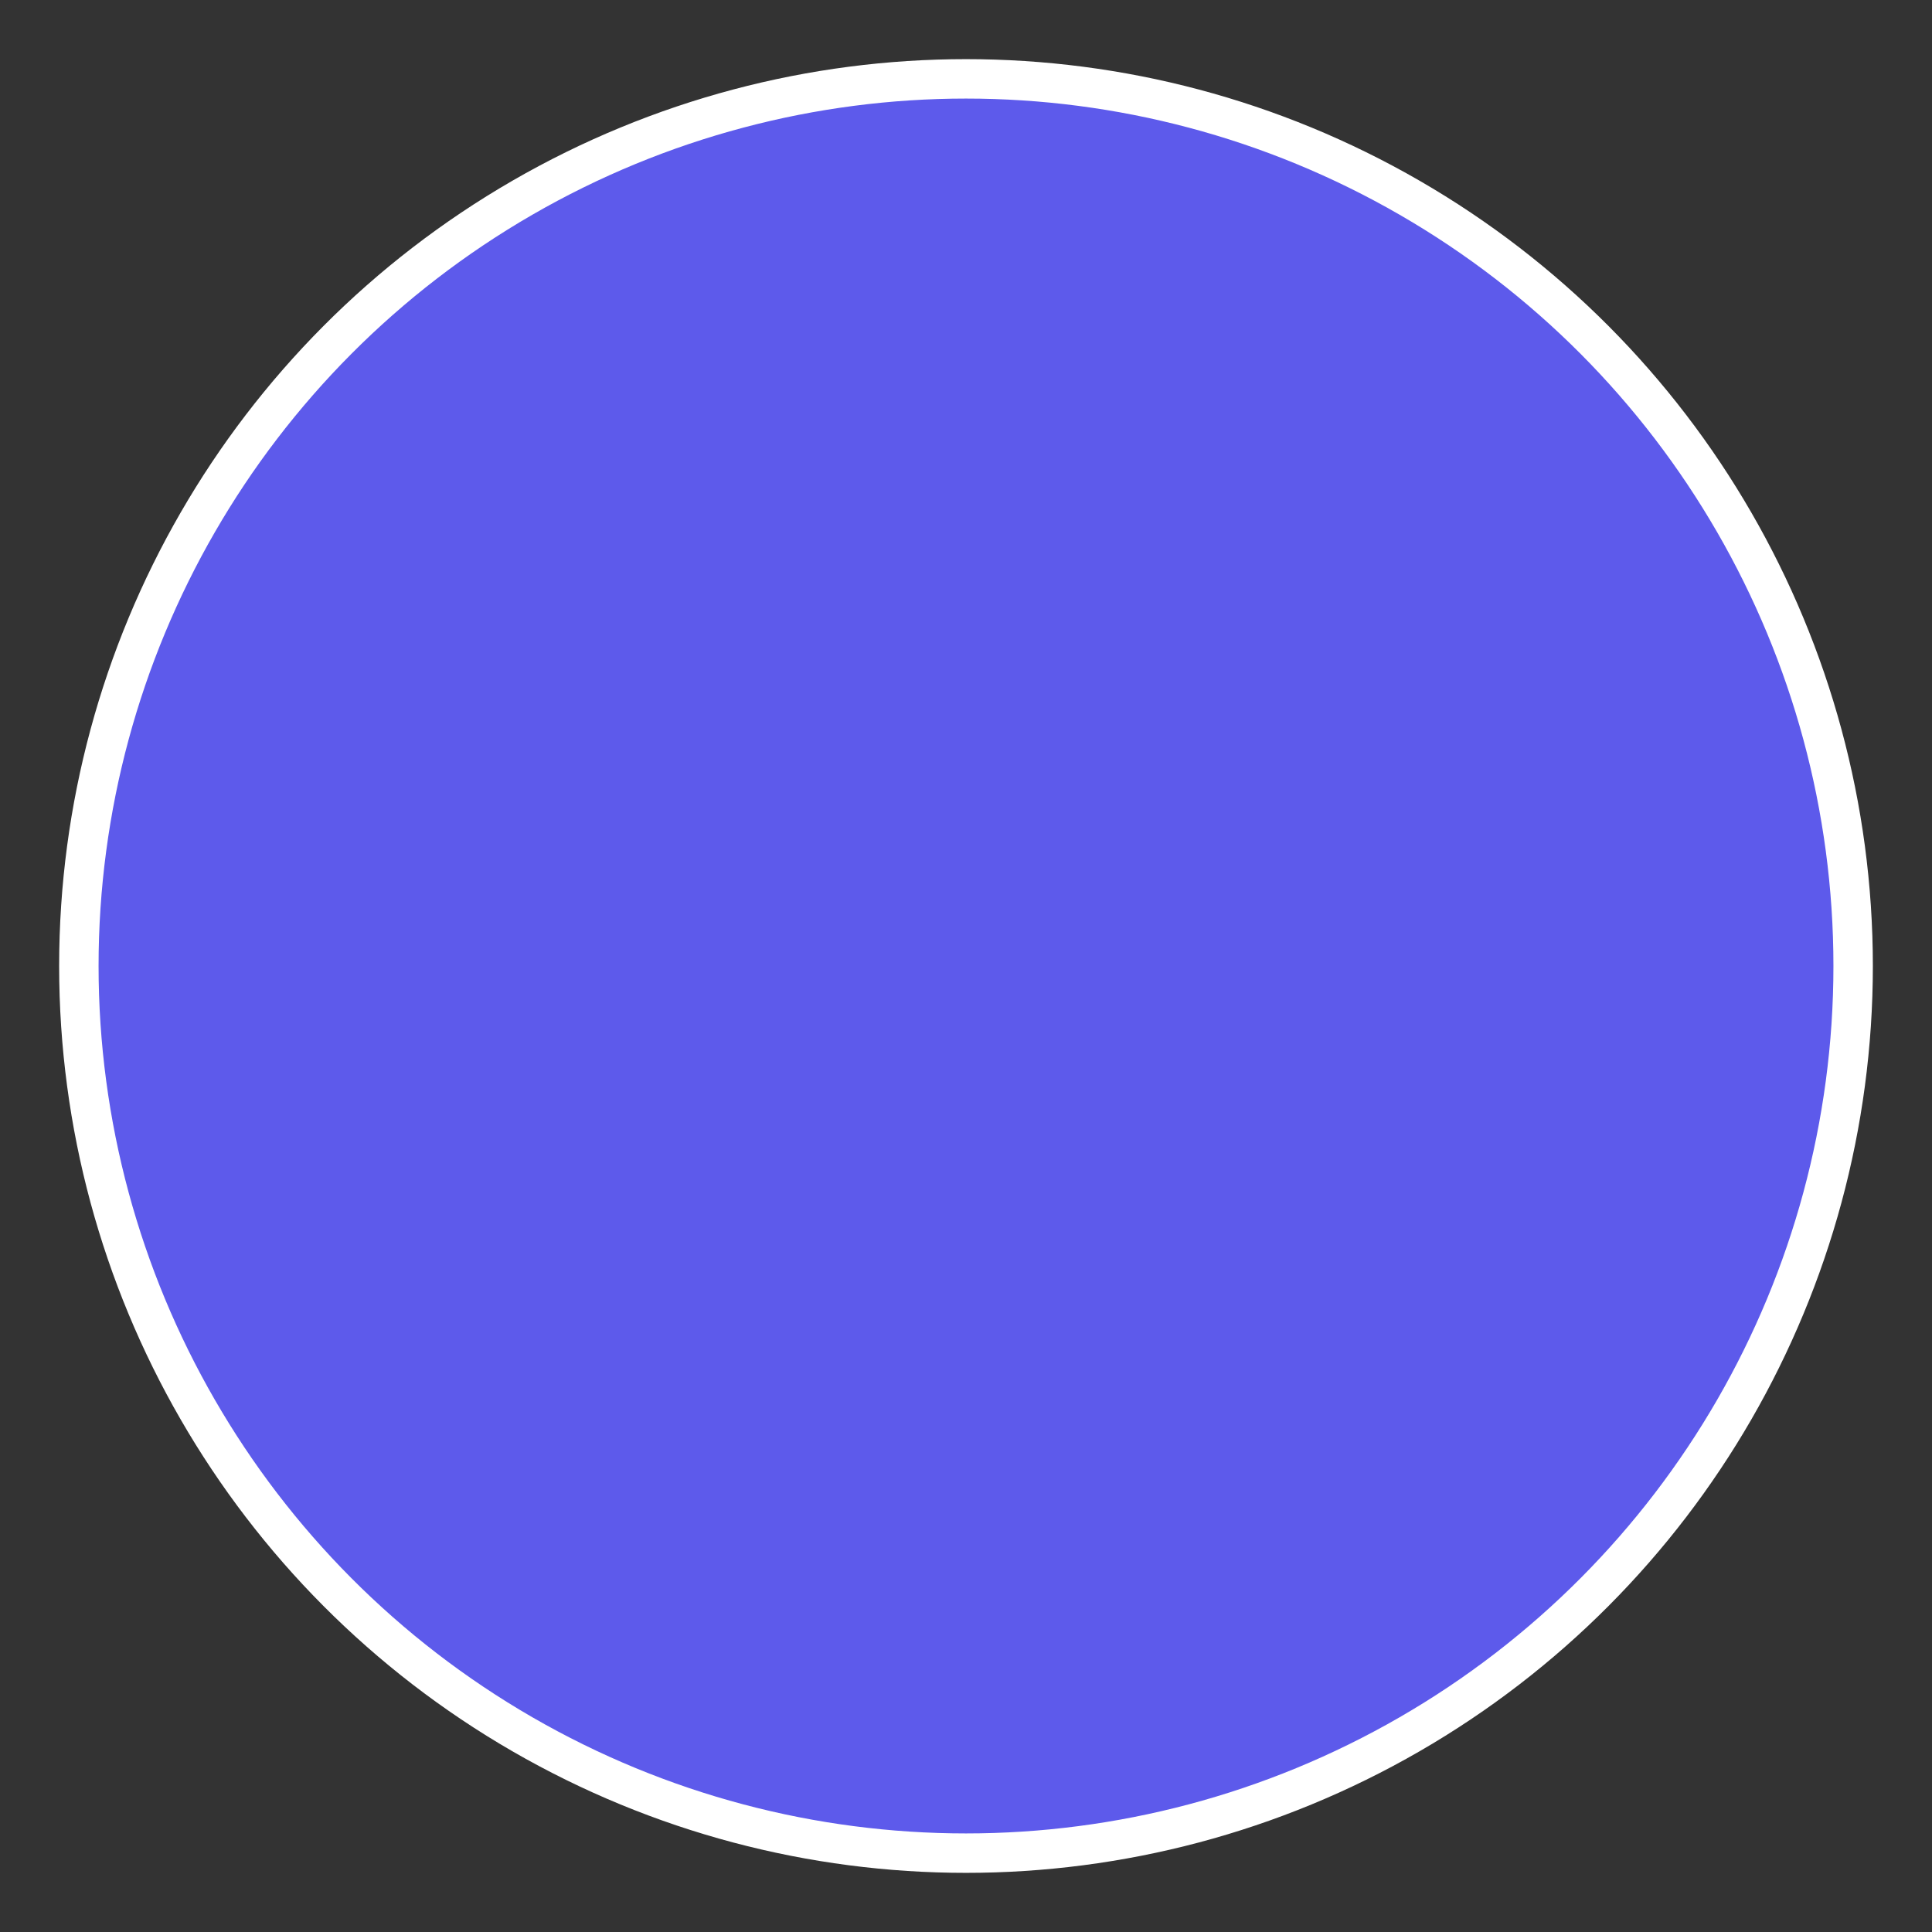 <?xml version="1.0" encoding="UTF-8"?> <svg xmlns="http://www.w3.org/2000/svg" width="196" height="196" viewBox="0 0 196 196" fill="none"><rect x="0" y="0" width="196" height="196" fill="#333333" stroke="none"/> <circle cx="98" cy="98" r="90" fill="#5D5AEB" stroke="white" stroke-width="4"></circle> </svg> 
